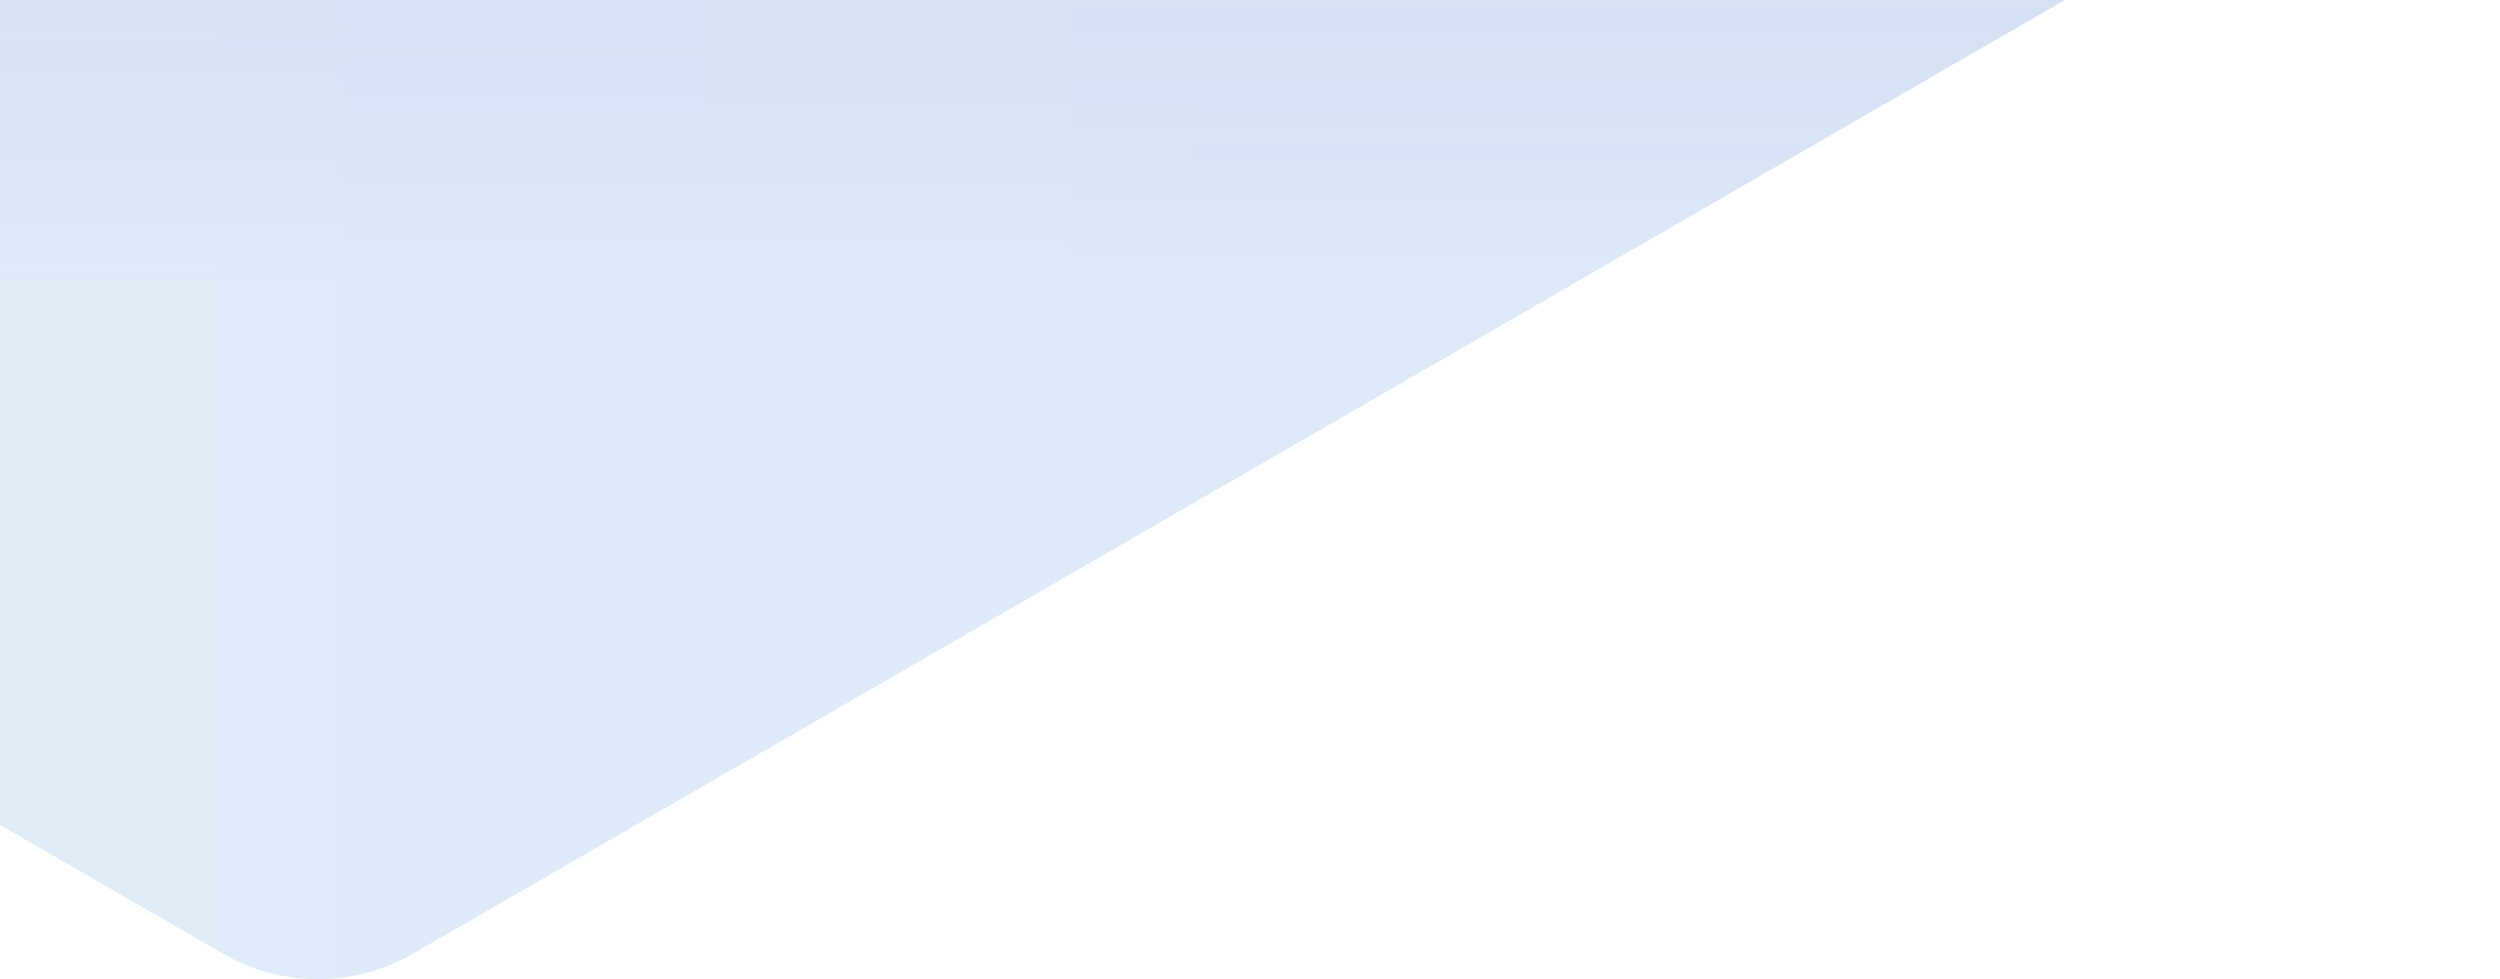 <?xml version="1.0"?>
<svg xmlns="http://www.w3.org/2000/svg" width="1920" height="752" viewBox="0 0 1920 752">
  <defs>
    <linearGradient id="a" x1=".464" y1=".945" x2=".598" y2=".945" gradientUnits="objectBoundingBox">
      <stop offset="0" stop-color="#e0ebf8" />
      <stop offset="1" stop-color="#dde9f7" />
    </linearGradient>
    <linearGradient id="e" x1=".5" y1=".071" x2=".5" y2="1" gradientUnits="objectBoundingBox">
      <stop offset="0" stop-color="#bfcfe8" stop-opacity="0" />
      <stop offset=".462" stop-color="#bfcfe8" stop-opacity=".2" />
      <stop offset="1" stop-color="#bfcfe8" stop-opacity=".302" />
    </linearGradient>
    <clipPath id="b">
      <path style="fill:none;stroke:#707070" d="M0 0h1920v752H0z" />
    </clipPath>
    <clipPath id="d">
      <path class="b" d="M72.86 7813.766 4427.142 10327.7a145.665 145.665 0 0 0 145.7 0l4354.28-2513.934a145.7 145.7 0 0 0 72.878-126.2v-5027.9a145.7 145.7 0 0 0-72.878-126.2L4572.839 19.525a145.668 145.668 0 0 0-145.7 0L72.86 2533.463A145.722 145.722 0 0 0 0 2659.666v5027.9a145.722 145.722 0 0 0 72.86 126.2" />
    </clipPath>
    <style>
      .b{fill:url(#a)}
    </style>
  </defs>
  <g style="clip-path:url(#b)">
    <path class="b" d="M-4182.923-1781.463 171.359 732.471a145.665 145.665 0 0 0 145.7 0l4354.28-2513.934a145.7 145.7 0 0 0 72.878-126.2v-5027.9a145.7 145.7 0 0 0-72.878-126.2L317.056-9575.704a145.668 145.668 0 0 0-145.7 0l-4354.279 2513.938a145.722 145.722 0 0 0-72.86 126.203v5027.9a145.722 145.722 0 0 0 72.86 126.2" />
    <g style="clip-path:url(#d)" transform="translate(-4255.783 -9595.229)">
      <path transform="rotate(180 3087.891 4915.114)" style="fill:url(#e)" d="M0 0h1920v235H0z" />
    </g>
  </g>
</svg>